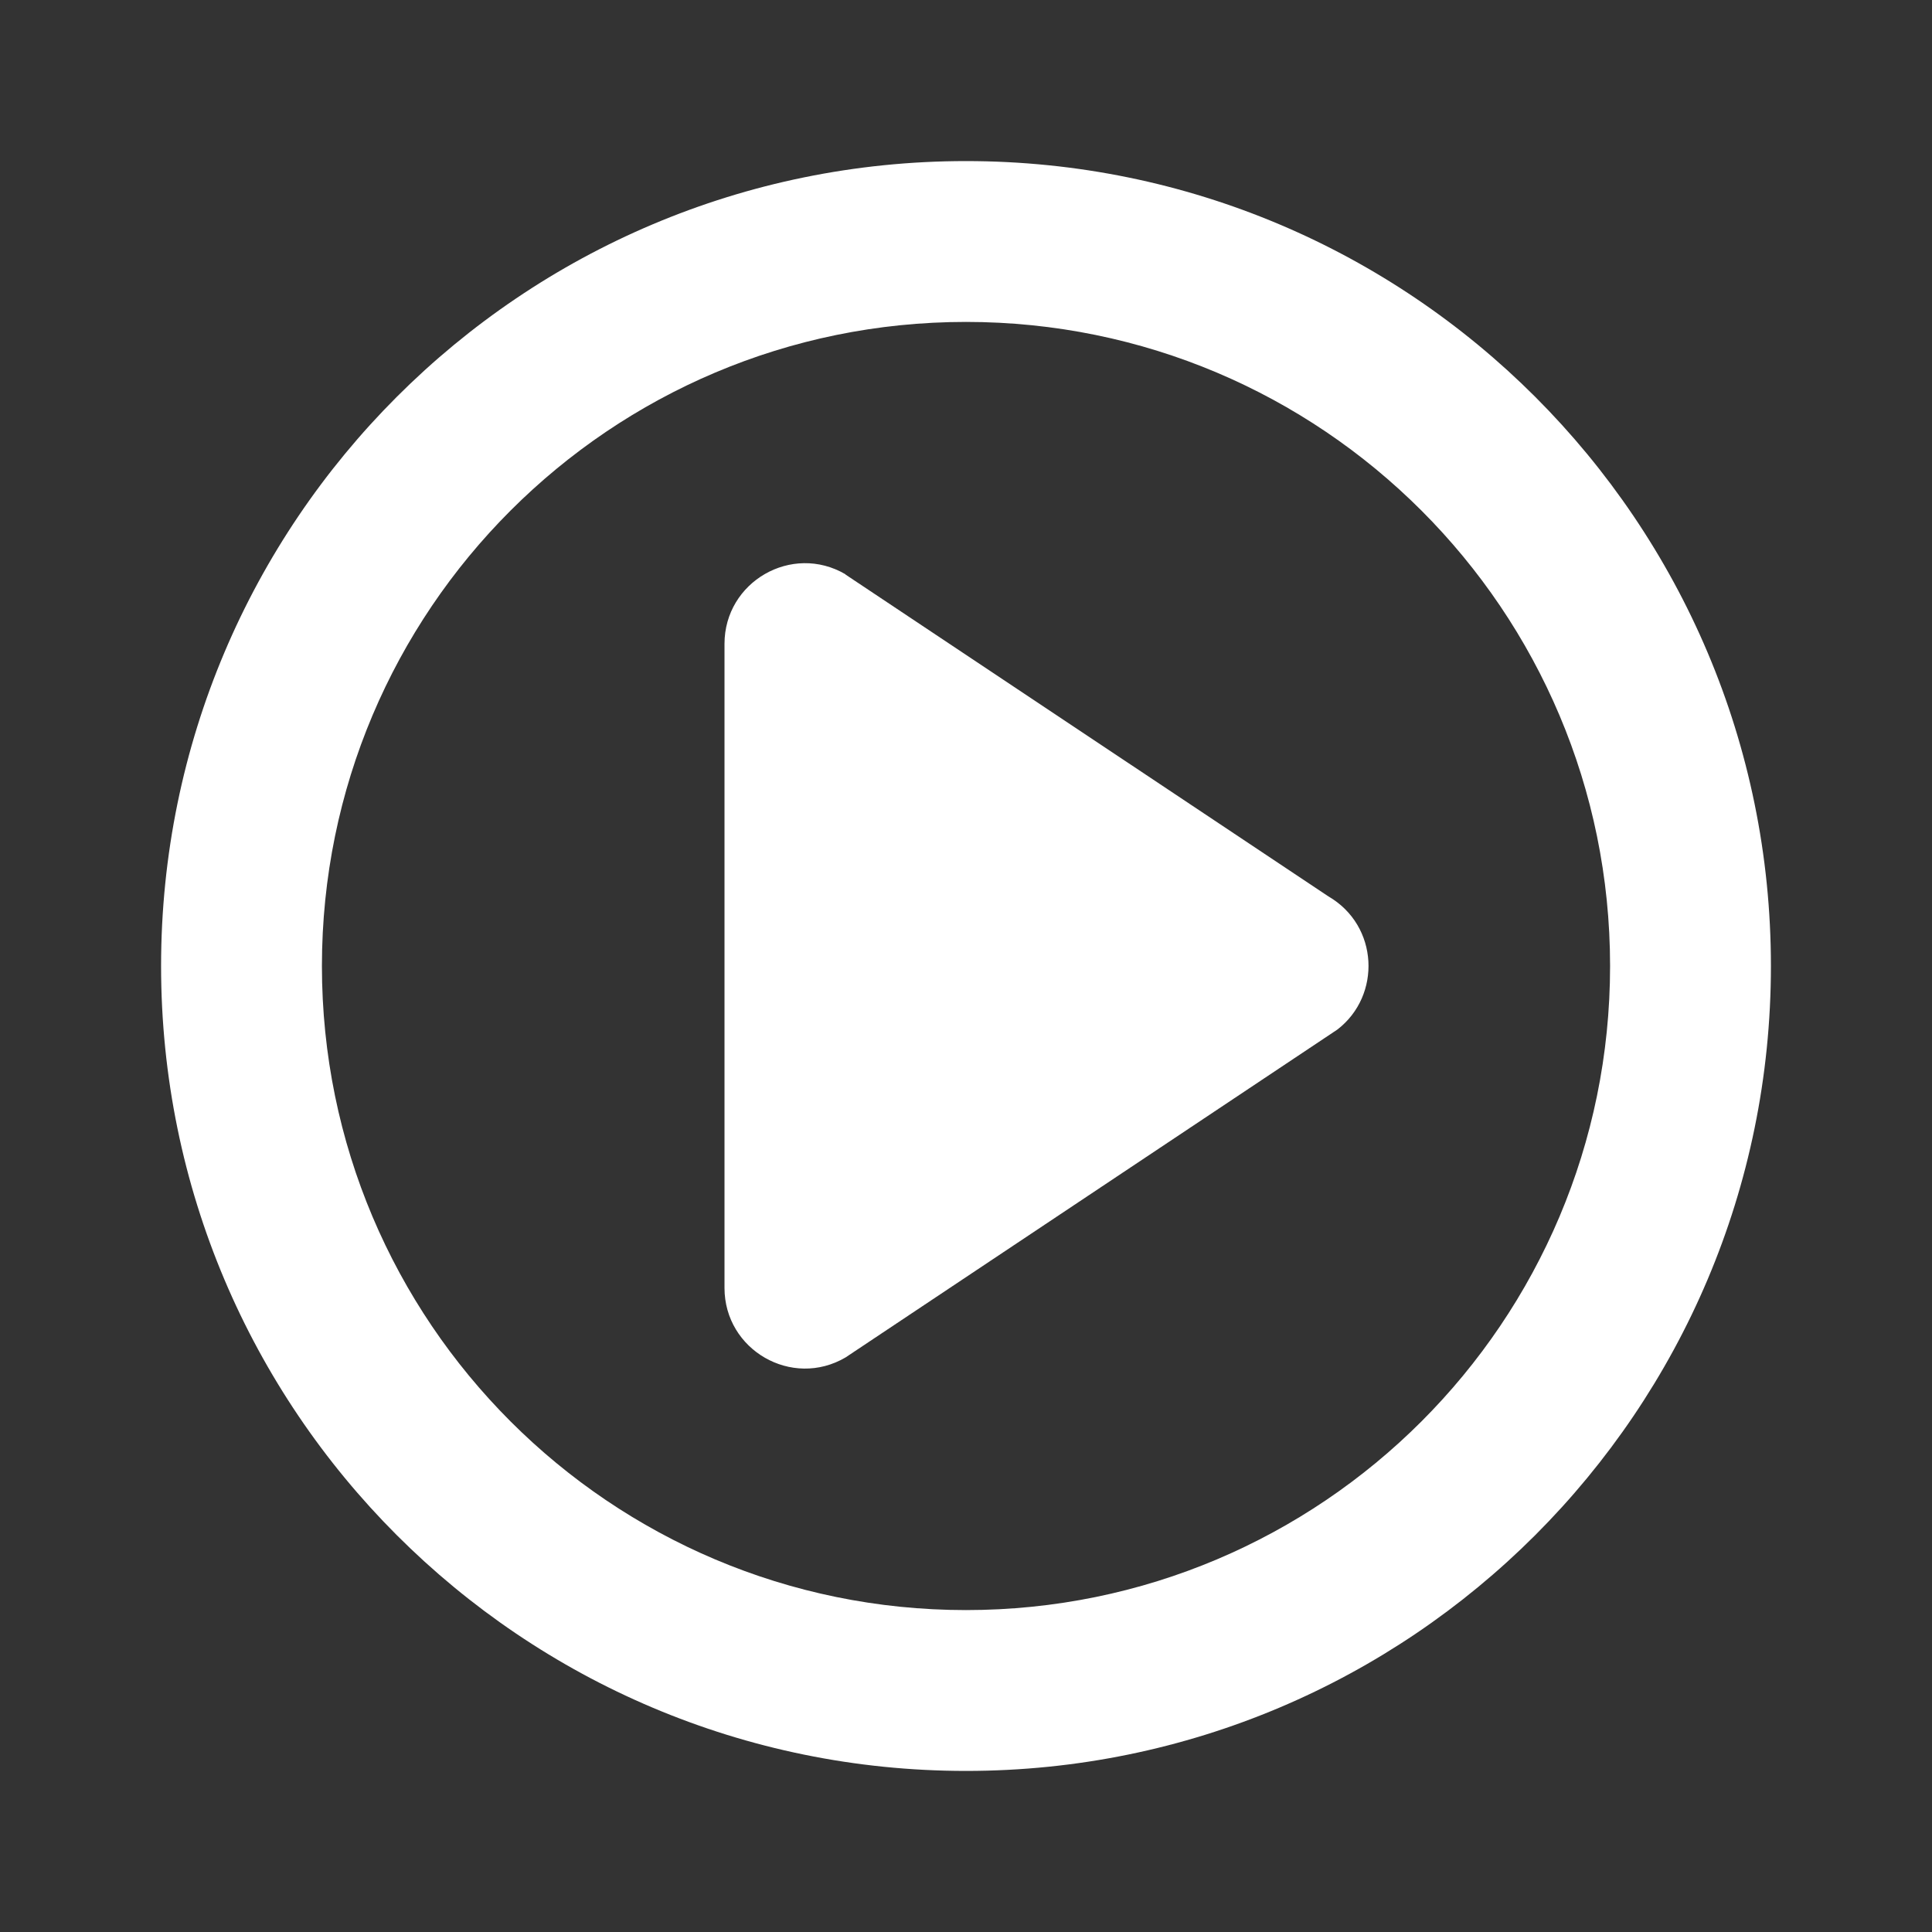 <?xml version="1.0" encoding="UTF-8"?>
<svg id="Layer_1" data-name="Layer 1" xmlns="http://www.w3.org/2000/svg" version="1.1" viewBox="0 0 800 800">
  <rect x="0" y="0" width="800" height="800" fill="#333333" stroke="none"/>
  <defs>
    <style>
      .cls-1 {
        fill: #fff;
        fill-rule: evenodd;
        stroke-width: 0px;
      }
    </style>
  </defs>
  <path class="cls-1" d="M400,66.7c184.1,0,333.3,149.2,333.3,333.3s-149.2,333.3-333.3,333.3S66.7,584.1,66.7,400,215.9,66.7,400,66.7ZM400,133.3c-147.3,0-266.7,119.4-266.7,266.7s119.4,266.7,266.7,266.7,266.7-119.4,266.7-266.7-119.4-266.7-266.7-266.7ZM350.1,237.9l200,133.3c20.8,12.1,22,41,3.7,55.1l-203.7,135.8c-22.2,13-50.1-3.1-50.1-28.8v-266.7c0-25.7,27.9-41.8,50.1-28.8Z"/>
</svg>